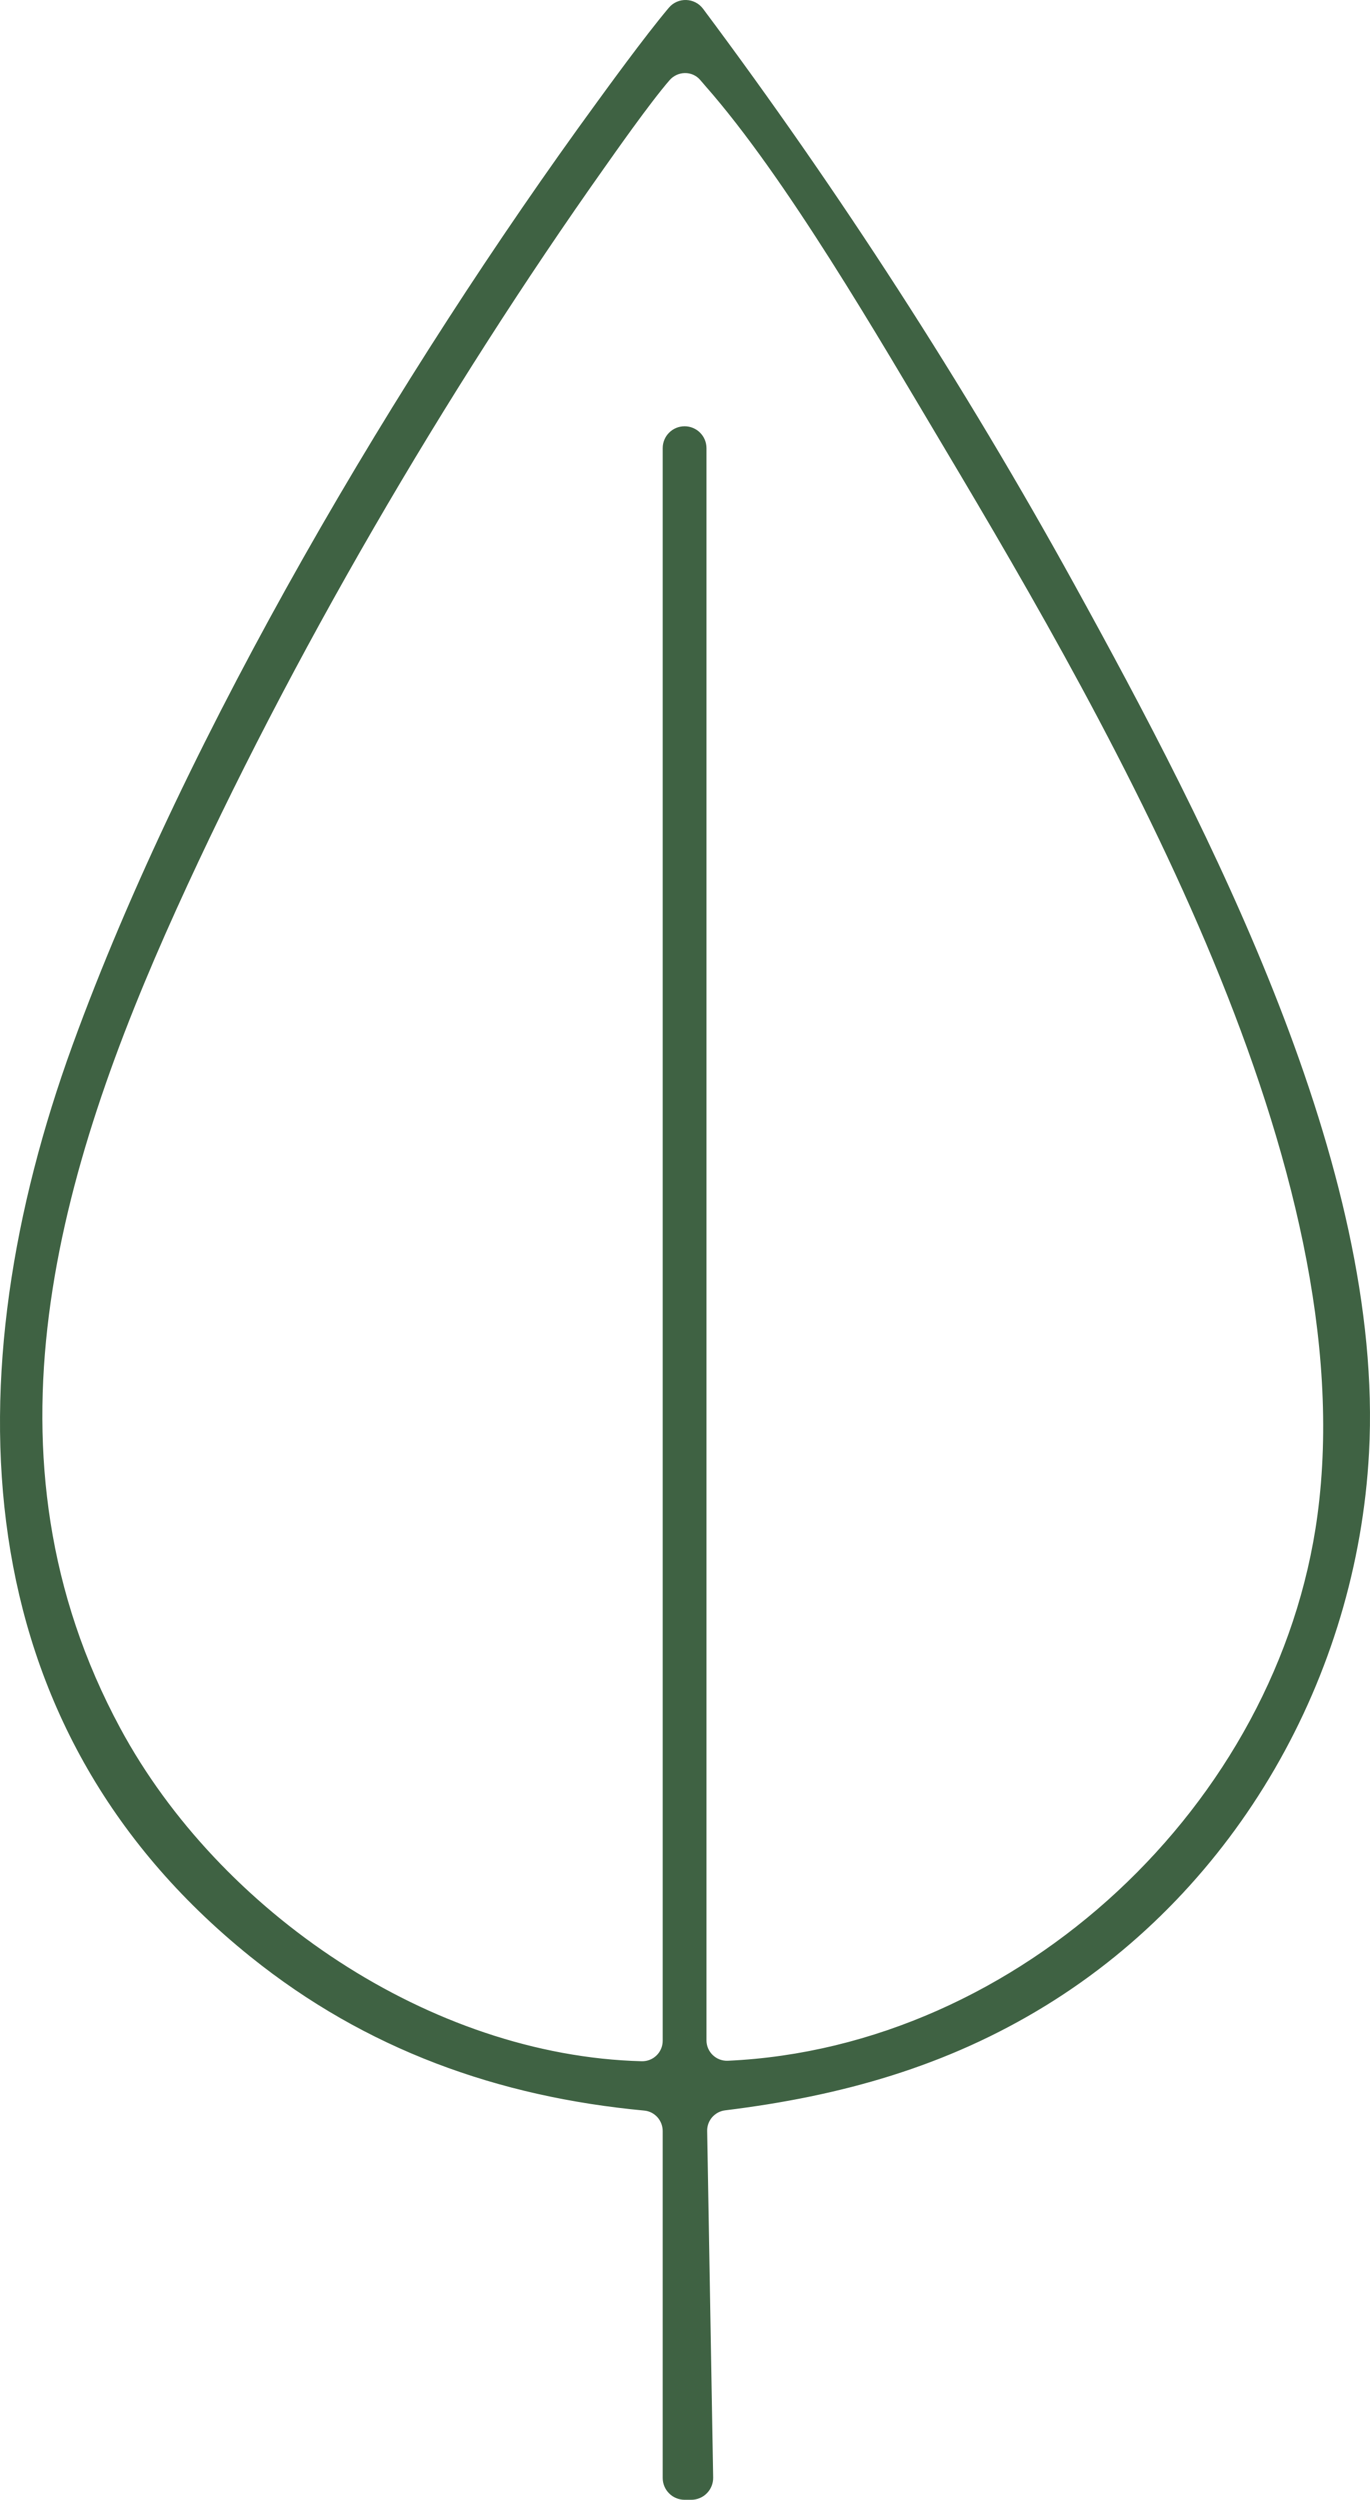 <svg viewBox="0 0 2703.04 4929.95" xmlns="http://www.w3.org/2000/svg" data-name="Layer 1" id="Layer_1">
  <defs>
    <style>
      .cls-1 {
        fill: #3f6243;
        stroke: #3f6243;
        stroke-miterlimit: 10;
        stroke-width: 3px;
      }
    </style>
  </defs>
  <path d="M1309,4202.69c0-21.54-16.26-39.83-37.71-41.83-287.89-26.93-548.38-120.15-775.51-302.58C-75.63,3399.31-90.92,2708.79,144.56,2061.47,369.11,1444.21,790.23,734.78,1178,203.84c16.99-23.27,94.68-130.63,142.76-187.59,17.28-20.48,49.18-19.47,65.21,1.99,267.7,358.27,516.15,742.59,731.86,1133.99,268.2,486.61,612.3,1148.05,581.8,1712.83-23.82,441.17-259.93,856.45-635.53,1087.99-196.95,121.41-405.98,179.4-633.43,207.32-21.29,2.61-37.29,20.68-36.91,42.13l11.84,683.52c.4,23.32-18.39,42.43-41.71,42.42h-13.21c-23.02-.01-41.68-18.68-41.68-41.71v-684.06ZM1392.4,4023.83c0,23.83,19.95,42.84,43.76,41.76,575.63-26.27,1087.96-506.31,1164.67-1076.93,91.99-684.24-394.69-1532.81-738.29-2109.3-127.21-213.44-309.95-529.6-470.14-711.3-3.19-3.62-6.52-7.68-10.04-11.7-16.53-18.85-46.07-18.08-62.48.88-40.2,46.43-110.97,147.69-127.98,171.7-313.69,442.88-620.68,968.12-844.7,1462.59-234.72,518.06-400.72,1081.04-111.14,1617.62,195.18,361.64,612.04,646.48,1029.92,657.41,23.54.62,43.03-18.25,43.03-41.8V883.85c0-23.03,18.67-41.7,41.7-41.7h0c23.03,0,41.7,18.67,41.7,41.7v3139.98Z" class="cls-1"></path>
</svg>
